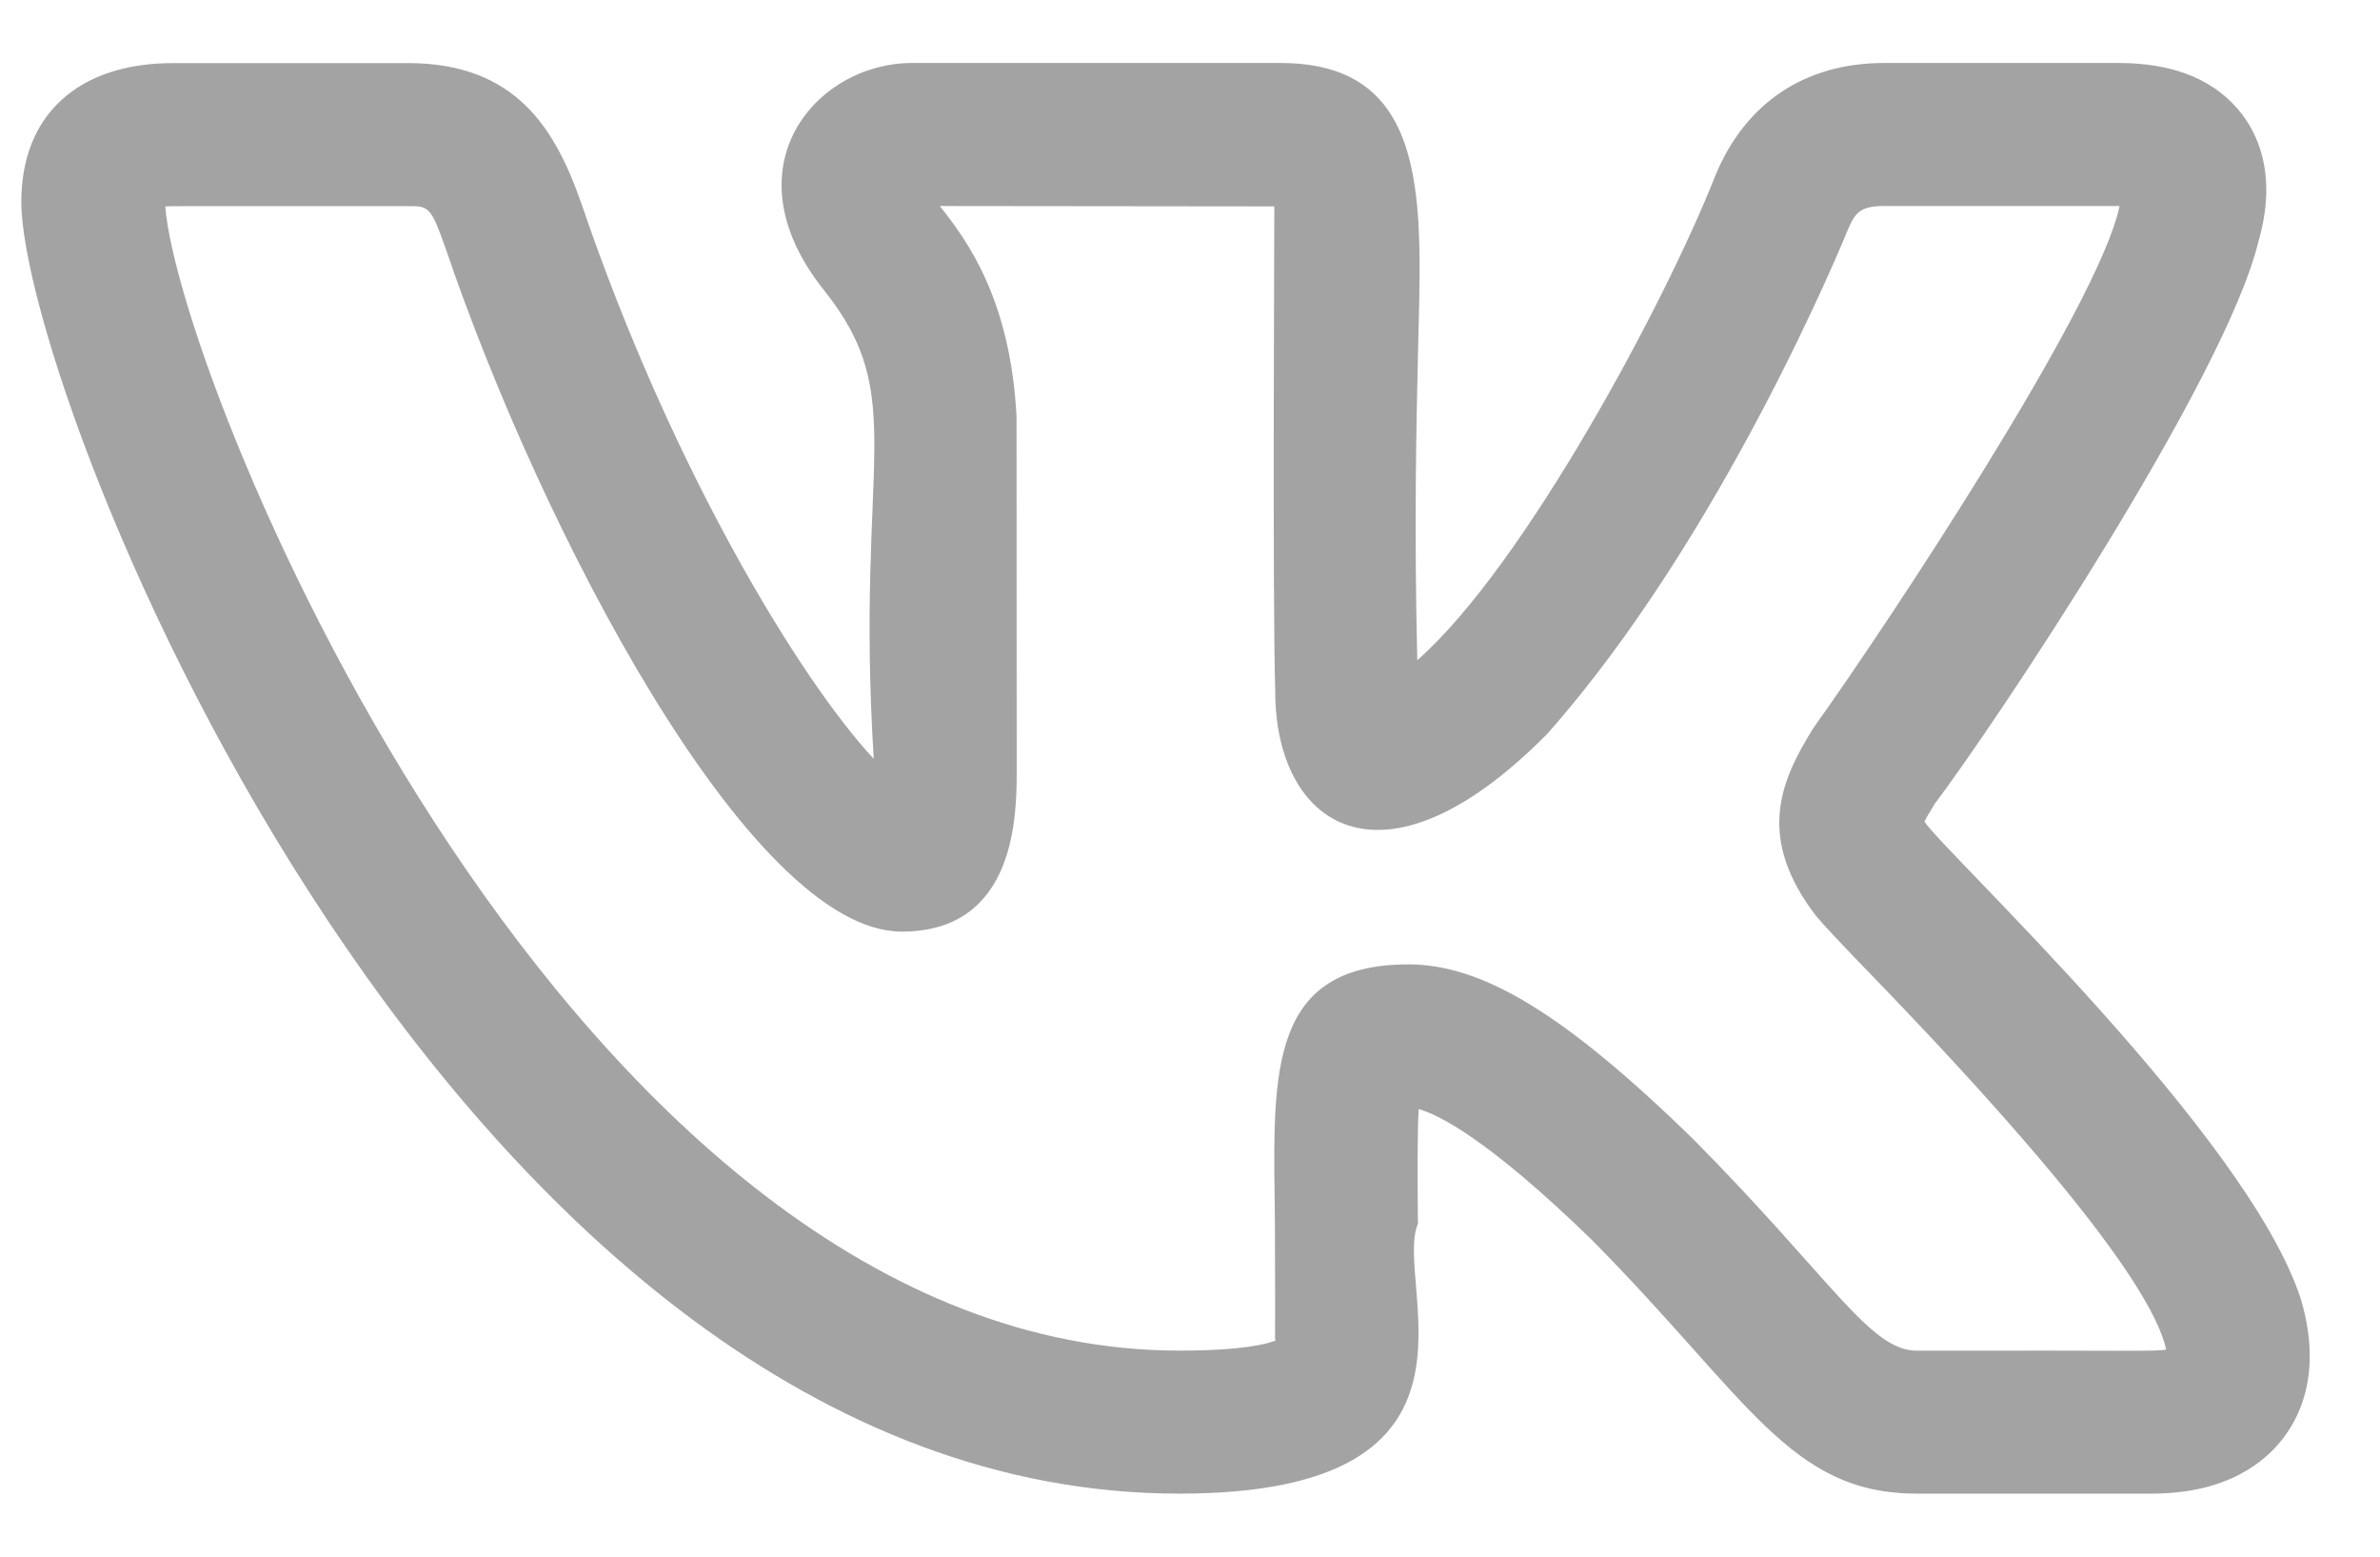 <svg width="26" height="17" viewBox="0 0 26 17" fill="none" xmlns="http://www.w3.org/2000/svg">
<path d="M12.884 16.312C16.5 16.312 15.211 14.023 15.49 13.364C15.486 12.873 15.482 12.4 15.498 12.112C15.727 12.177 16.268 12.451 17.385 13.536C19.108 15.276 19.549 16.312 20.942 16.312H23.505C24.318 16.312 24.741 15.976 24.952 15.694C25.156 15.421 25.356 14.941 25.138 14.196C24.566 12.4 21.23 9.299 21.023 8.972C21.054 8.911 21.104 8.831 21.13 8.789H21.128C21.787 7.92 24.299 4.155 24.669 2.649C24.67 2.647 24.671 2.644 24.671 2.641C24.871 1.953 24.688 1.507 24.498 1.255C24.213 0.878 23.759 0.688 23.145 0.688L20.581 0.688C19.723 0.688 19.072 1.12 18.743 1.908C18.192 3.309 16.644 6.191 15.483 7.21C15.448 5.766 15.472 4.662 15.491 3.843C15.528 2.244 15.649 0.688 13.99 0.688L9.961 0.688C8.921 0.688 7.926 1.823 9.003 3.171C9.945 4.352 9.342 5.01 9.545 8.287C8.753 7.438 7.345 5.146 6.349 2.216C6.07 1.423 5.647 0.689 4.457 0.689L1.893 0.689C0.853 0.689 0.233 1.255 0.233 2.204C0.233 4.335 4.95 16.312 12.884 16.312ZM4.457 2.251C4.683 2.251 4.706 2.251 4.873 2.727C5.893 5.73 8.181 10.174 9.851 10.174C11.107 10.174 11.107 8.887 11.107 8.403L11.105 4.547C11.037 3.271 10.572 2.635 10.267 2.25L13.921 2.254C13.923 2.272 13.9 6.52 13.931 7.549C13.931 9.01 15.092 9.848 16.903 8.014C18.815 5.857 20.137 2.632 20.19 2.501C20.268 2.314 20.336 2.25 20.581 2.25H23.145H23.155C23.154 2.253 23.154 2.256 23.153 2.259C22.919 3.353 20.605 6.838 19.831 7.921C19.819 7.937 19.808 7.955 19.796 7.973C19.455 8.529 19.178 9.144 19.843 10.008H19.844C19.904 10.081 20.062 10.252 20.291 10.489C21.003 11.225 23.447 13.739 23.664 14.739C23.52 14.762 23.364 14.746 20.942 14.751C20.426 14.751 20.023 13.98 18.485 12.428C17.101 11.082 16.203 10.532 15.386 10.532C13.798 10.532 13.914 11.821 13.928 13.379C13.934 15.069 13.923 14.534 13.935 14.64C13.842 14.677 13.576 14.75 12.884 14.75C6.274 14.75 1.97 4.259 1.805 2.254C1.862 2.249 2.65 2.252 4.457 2.251Z" fill="#A3A3A3"/>
</svg>
